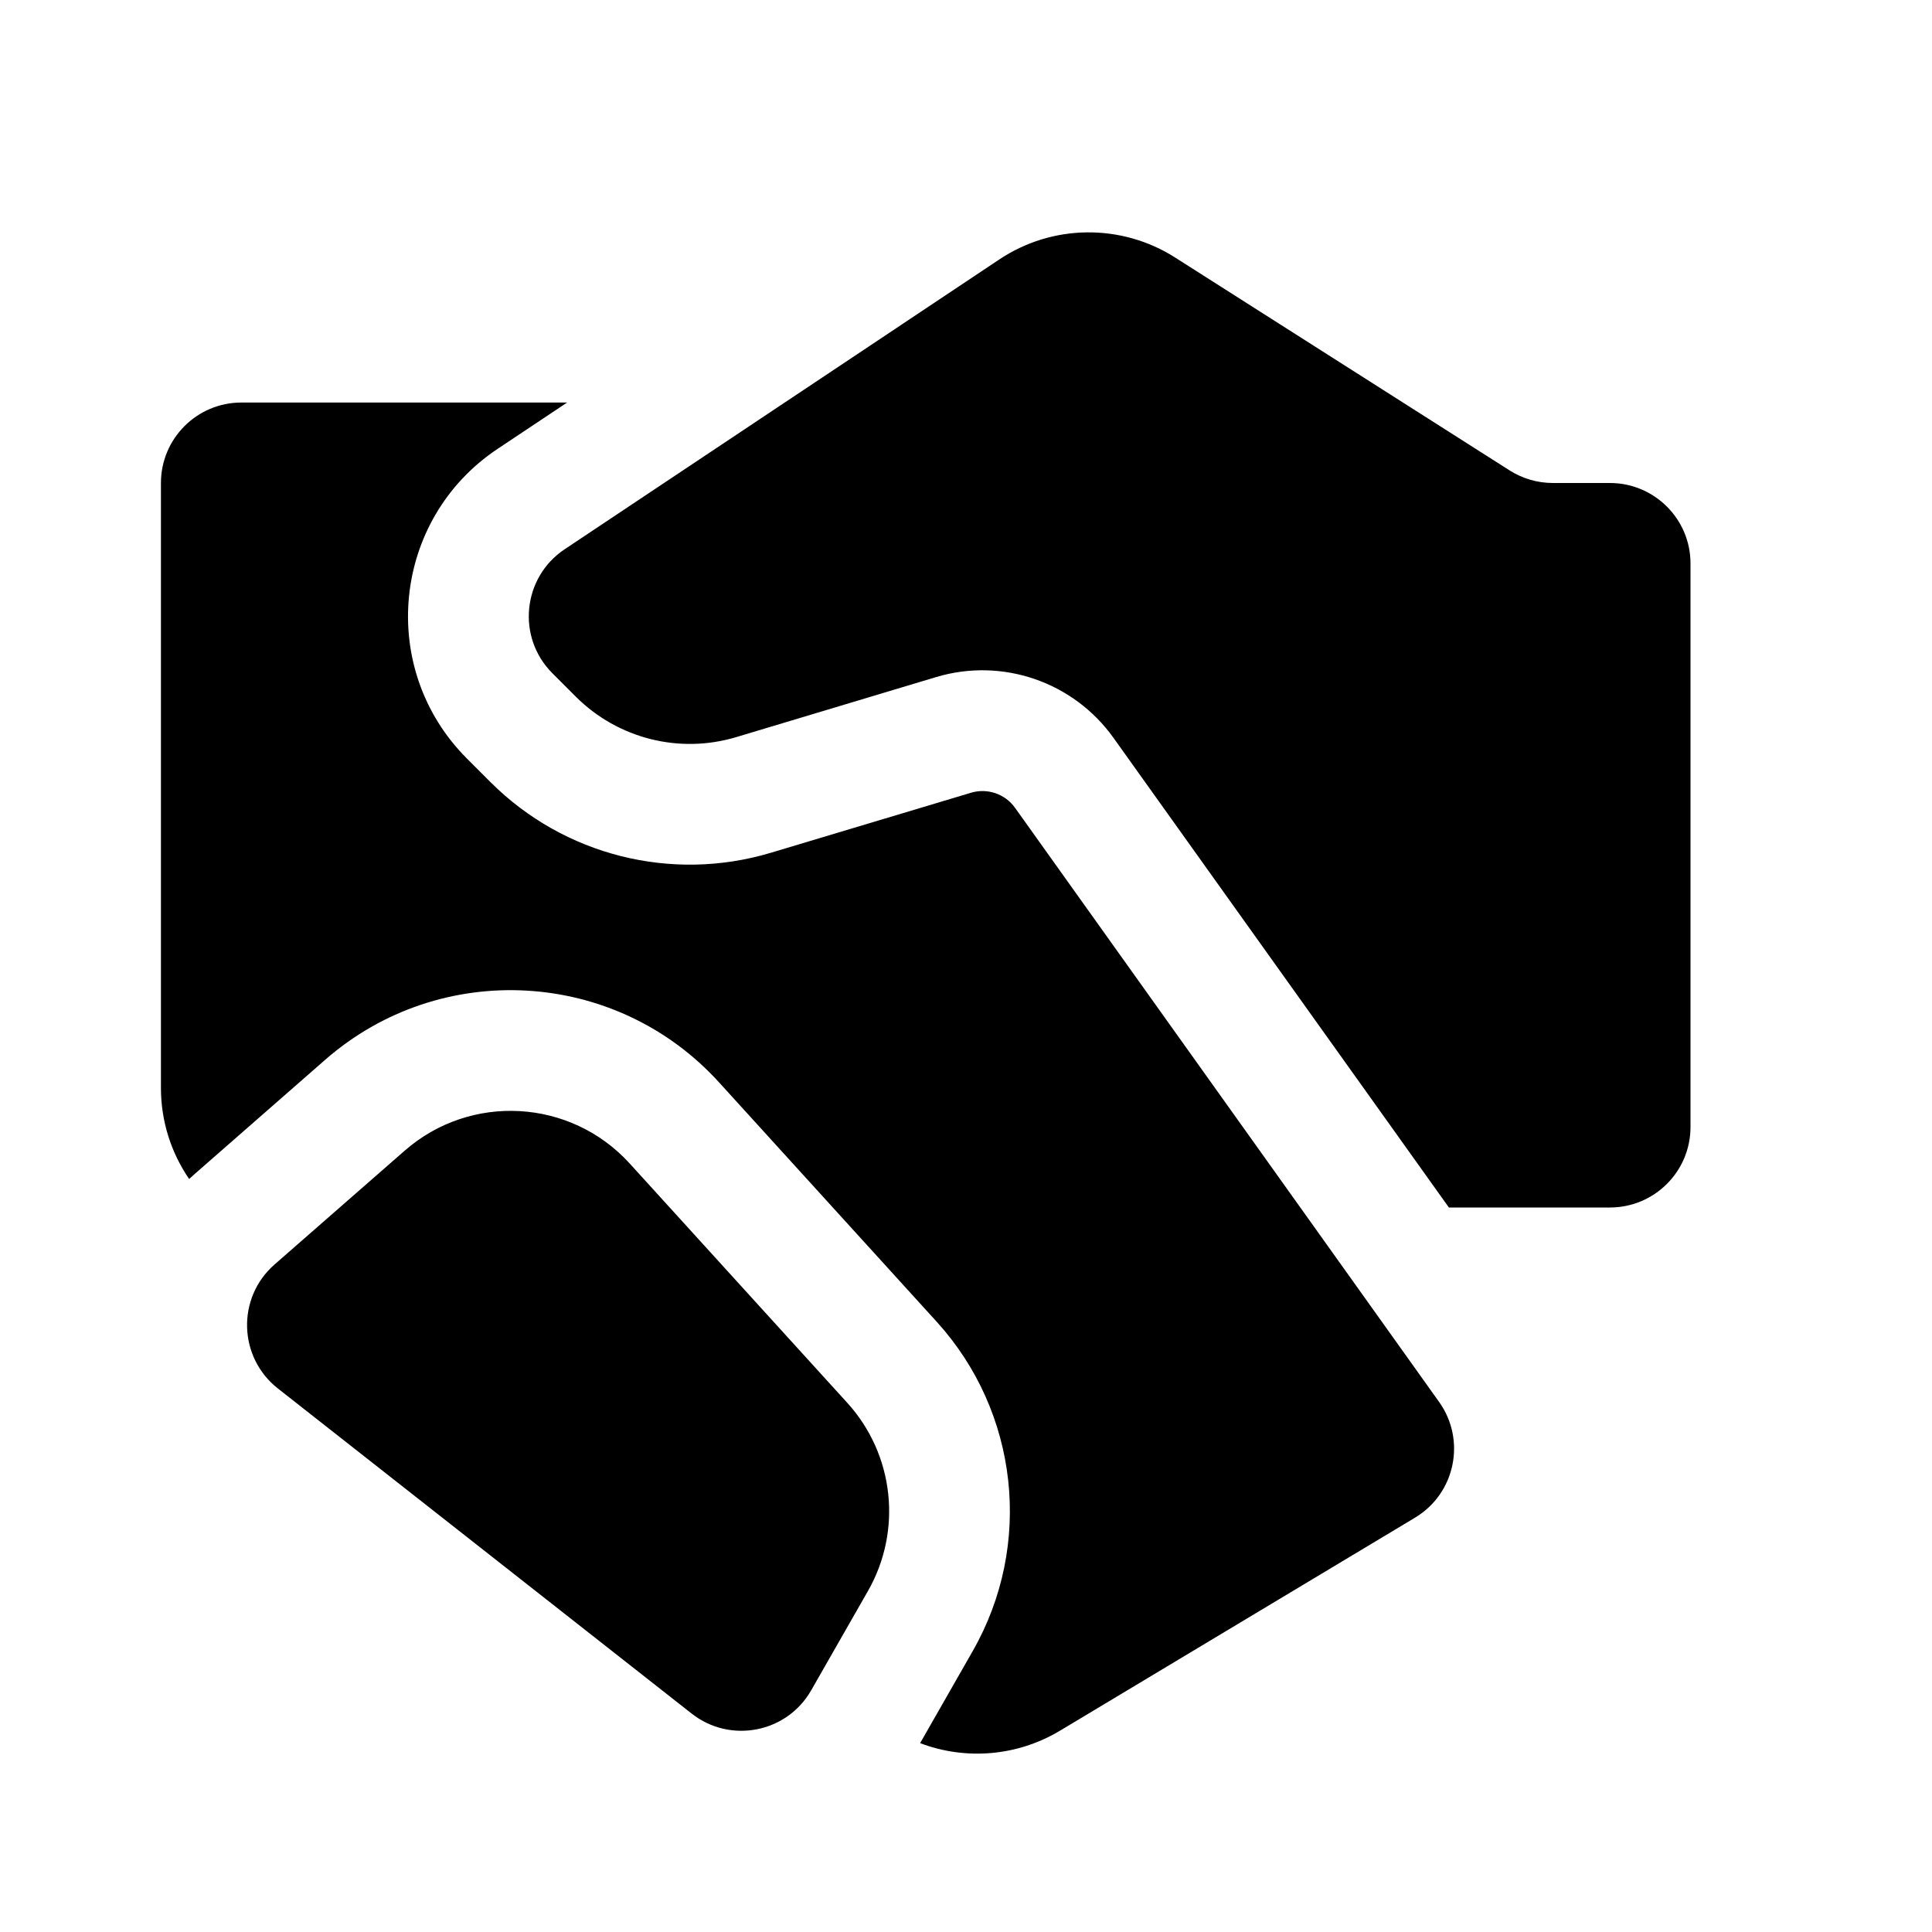 <svg width="20" height="20" viewBox="0 0 20 20" fill="none" xmlns="http://www.w3.org/2000/svg">
<path d="M16.076 5H16.666C17.126 5 17.5 5.373 17.5 5.833V11.667C17.5 12.127 17.126 12.5 16.666 12.5H14.999L11.526 7.637C11.111 7.057 10.374 6.804 9.691 7.009L7.62 7.631C7.032 7.807 6.396 7.646 5.962 7.213L5.718 6.969C5.346 6.597 5.408 5.978 5.845 5.686L10.346 2.685C10.895 2.319 11.609 2.312 12.165 2.666L15.628 4.87C15.762 4.955 15.917 5 16.076 5ZM4.189 11.912L2.842 13.09C2.449 13.434 2.466 14.05 2.876 14.373L7.16 17.739C7.56 18.053 8.146 17.939 8.398 17.497L8.985 16.47C9.343 15.843 9.257 15.057 8.771 14.522L6.519 12.045C5.908 11.373 4.872 11.314 4.189 11.912ZM5.871 4.167H2.499C2.039 4.167 1.666 4.54 1.666 5V11.263C1.666 11.604 1.77 11.931 1.958 12.205C1.978 12.187 1.998 12.168 2.019 12.15L3.365 10.972C4.561 9.925 6.375 10.029 7.444 11.205L9.696 13.682C10.546 14.617 10.697 15.993 10.07 17.091L9.525 18.045C9.994 18.223 10.528 18.183 10.973 17.916L14.648 15.711C15.065 15.461 15.18 14.908 14.897 14.512L10.508 8.363C10.405 8.218 10.22 8.155 10.05 8.207L7.979 8.828C6.951 9.136 5.837 8.855 5.078 8.097L4.834 7.853C3.904 6.923 4.058 5.375 5.152 4.646L5.871 4.167Z" fill="black"/>
</svg>
